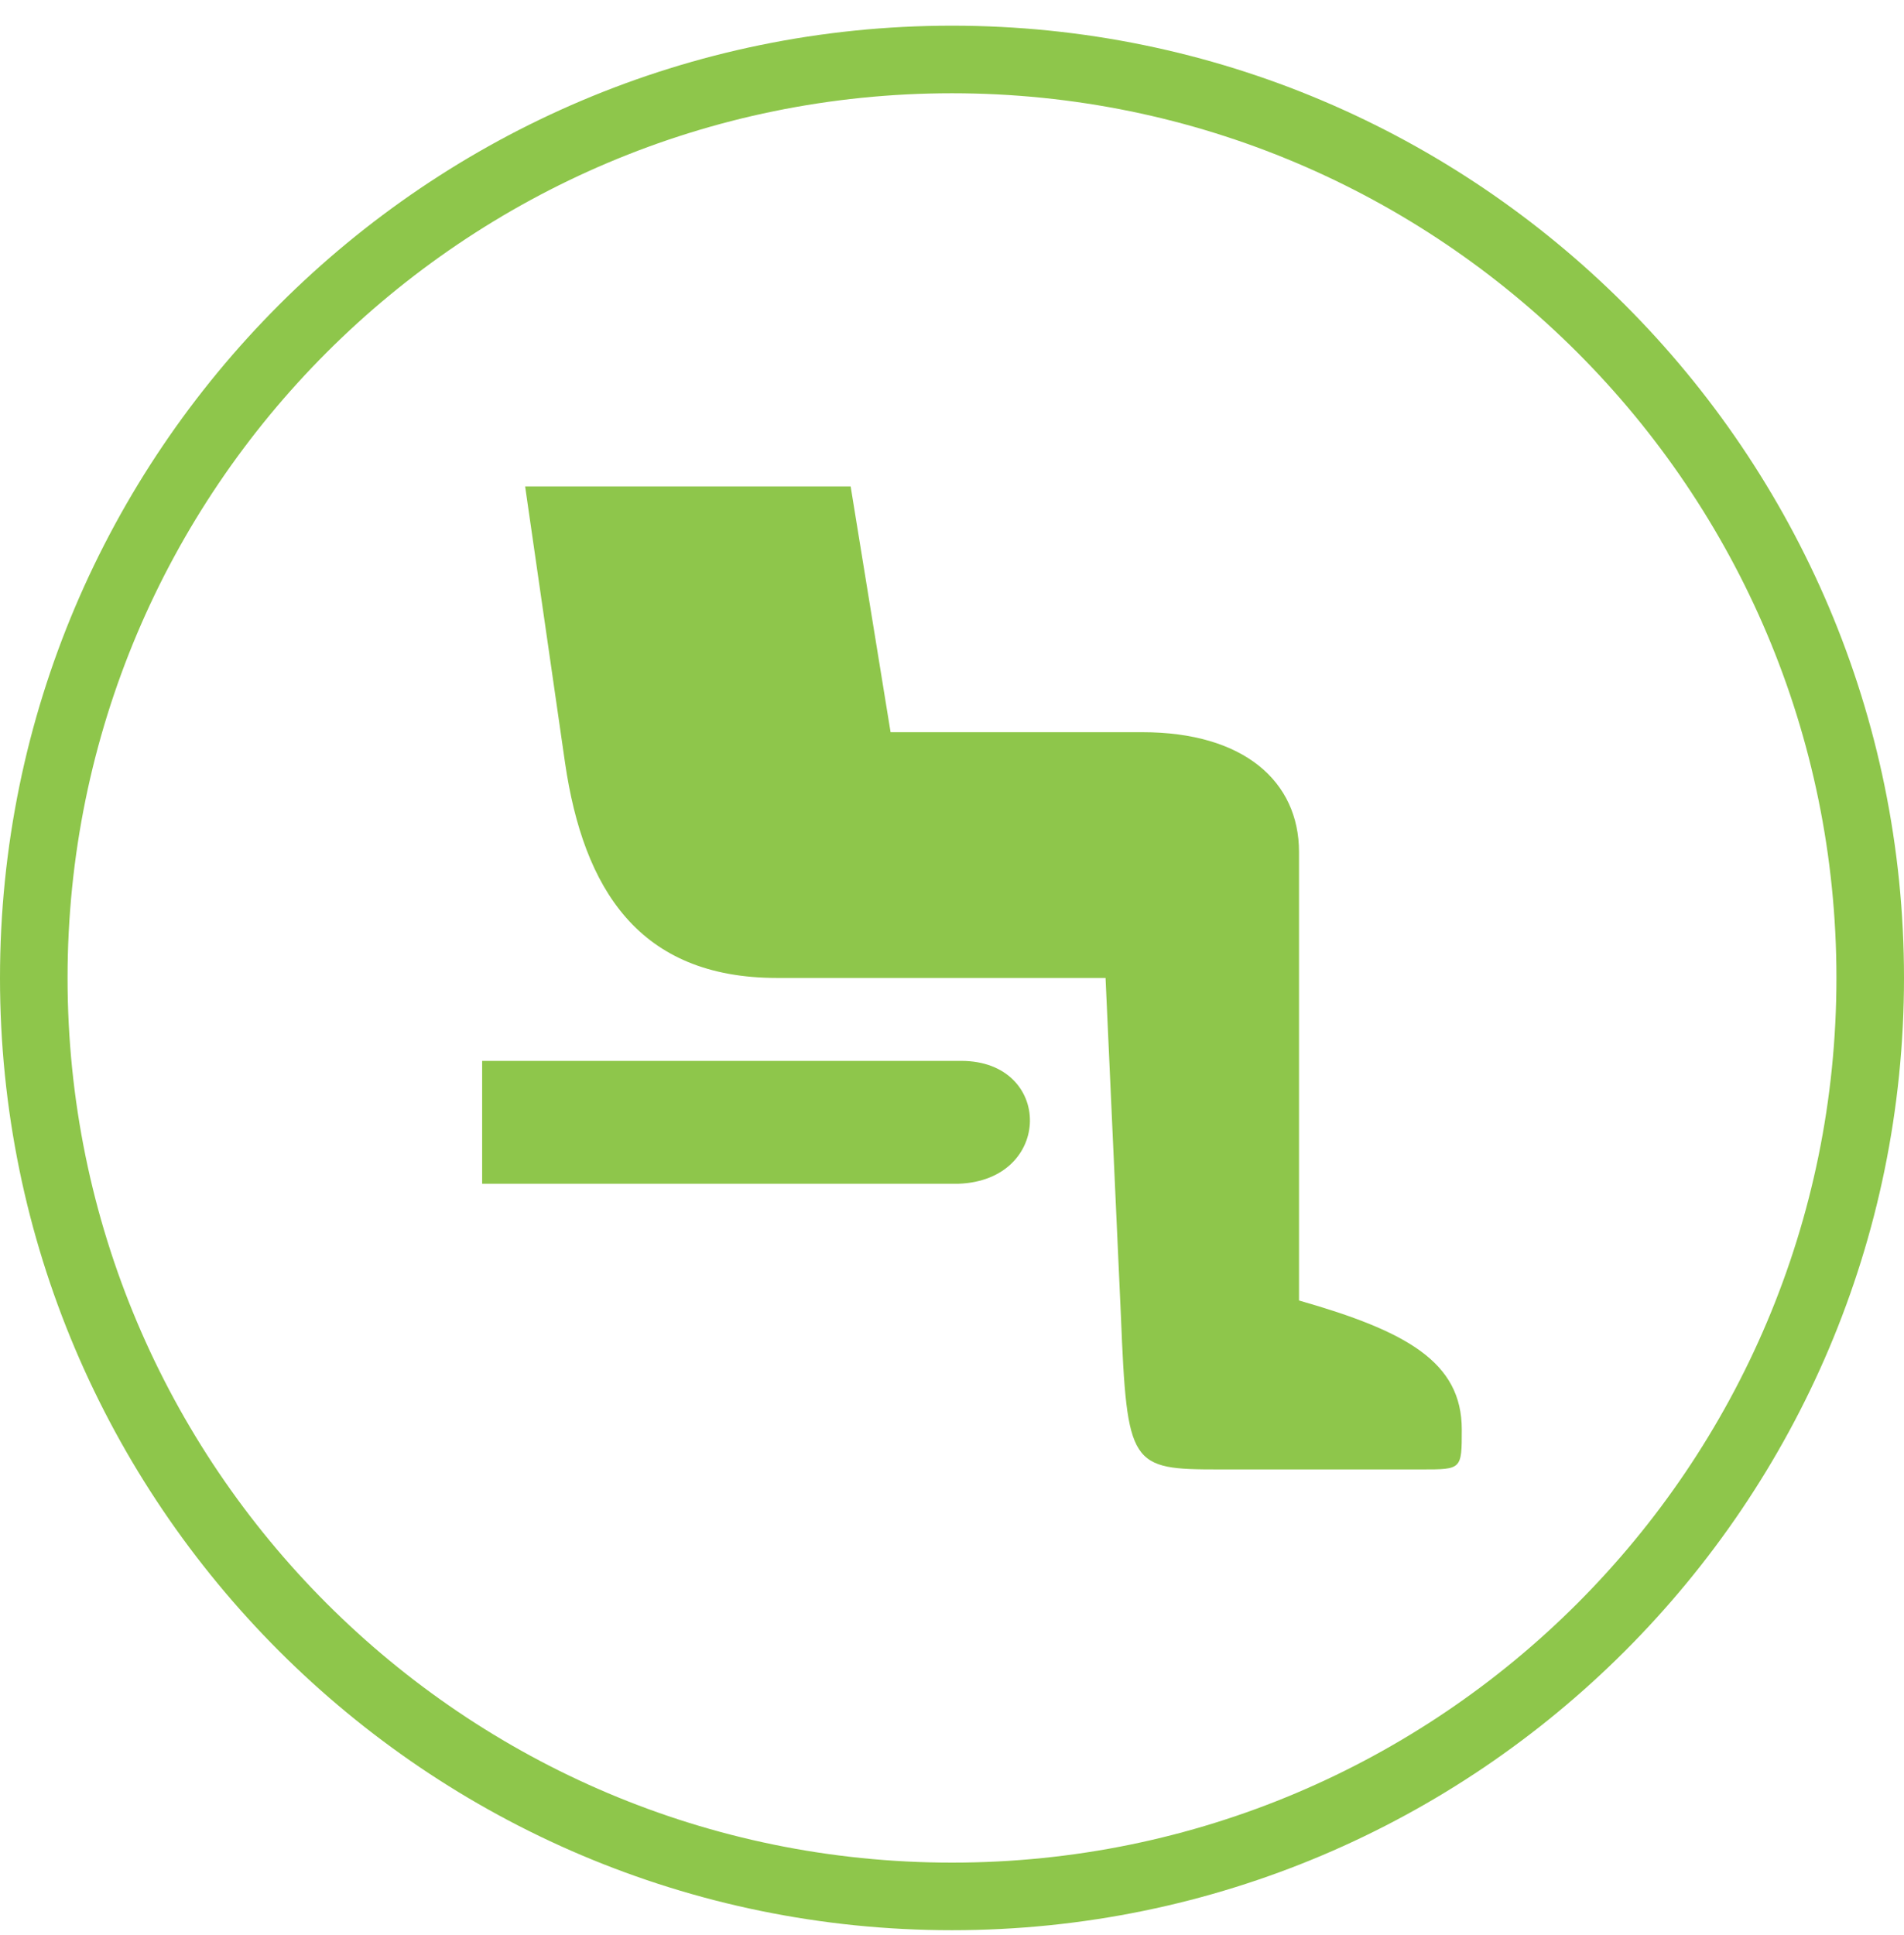 <svg width="62" height="63" viewBox="0 0 62 63" fill="none" xmlns="http://www.w3.org/2000/svg">
<path d="M31 62.836C13.9 62.836 0 48.936 0 31.836C0 14.736 13.9 0.836 31 0.836C48.1 0.836 62 14.736 62 31.836C62 48.936 48.1 62.836 31 62.836ZM31 3.036C15.1 3.036 2.2 15.936 2.2 31.836C2.2 47.736 15.1 60.636 31 60.636C46.9 60.636 59.8 47.736 59.8 31.836C59.8 15.936 46.9 3.036 31 3.036ZM42.3 42.336V27.736C42.3 25.436 40.5 23.836 37.2 23.836H29L27.7 15.836H17.1L18.4 24.836C19 28.936 20.8 31.836 25.3 31.836H36L36.5 42.836C36.7 47.736 36.8 47.836 39.7 47.836H46.3C47.6 47.836 47.6 47.836 47.6 46.536C47.6 44.336 45.8 43.336 42.3 42.336ZM31.3 34.536H15.7V38.536H31.2C34.3 38.436 34.3 34.536 31.3 34.536Z" fill="#8EC64B"/>
</svg>
